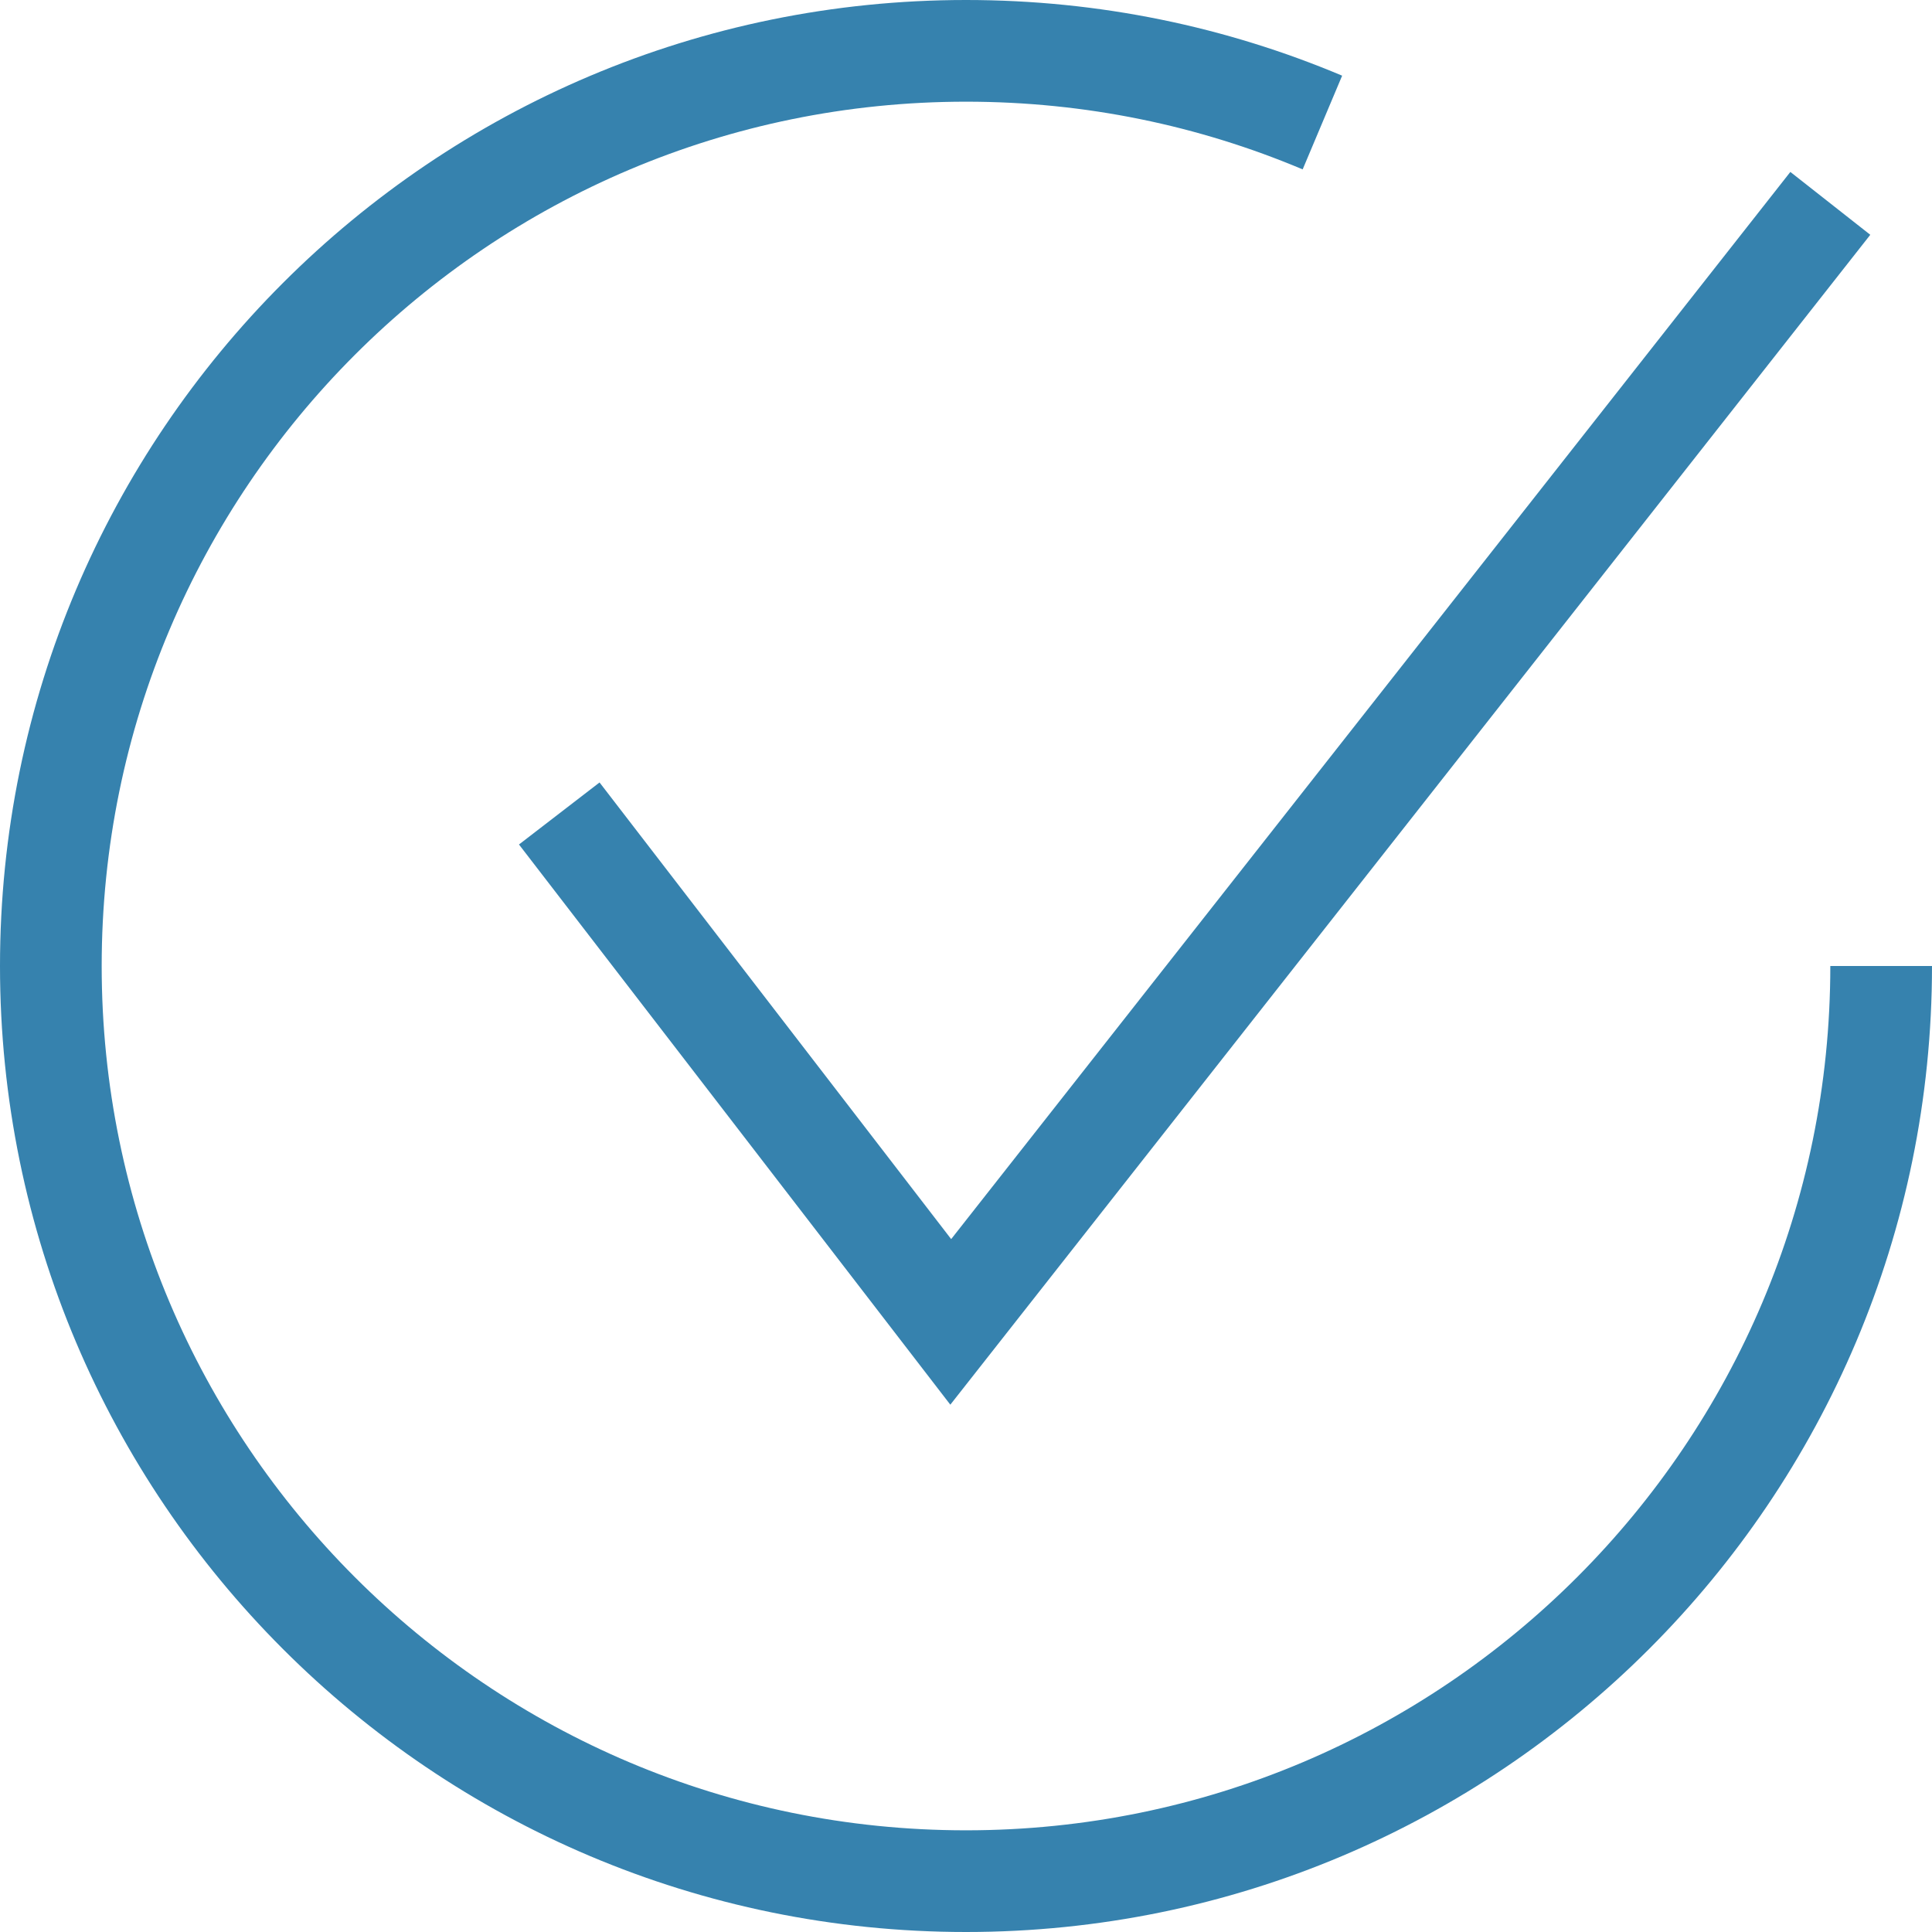 <?xml version="1.0" encoding="UTF-8"?>
<svg id="Ebene_2" data-name="Ebene 2" xmlns="http://www.w3.org/2000/svg" viewBox="0 0 38 38">
  <defs>
    <style>
      .cls-1 {
        fill: none;
        stroke: #3682ae;
        stroke-miterlimit: 10;
        stroke-width: 2px;
      }
    </style>
  </defs>
  <g id="Ebene_1-2" data-name="Ebene 1">
    <g>
      <path class="cls-1" d="m37,19c0,9.94-8.06,18-18,18S1,28.94,1,19,9.06,1,19,1c2.49,0,4.85.5,7.01,1.41"/>
      <polyline class="cls-1" points="11 16 18.7 26 36 4"/>
    </g>
  </g>
</svg>